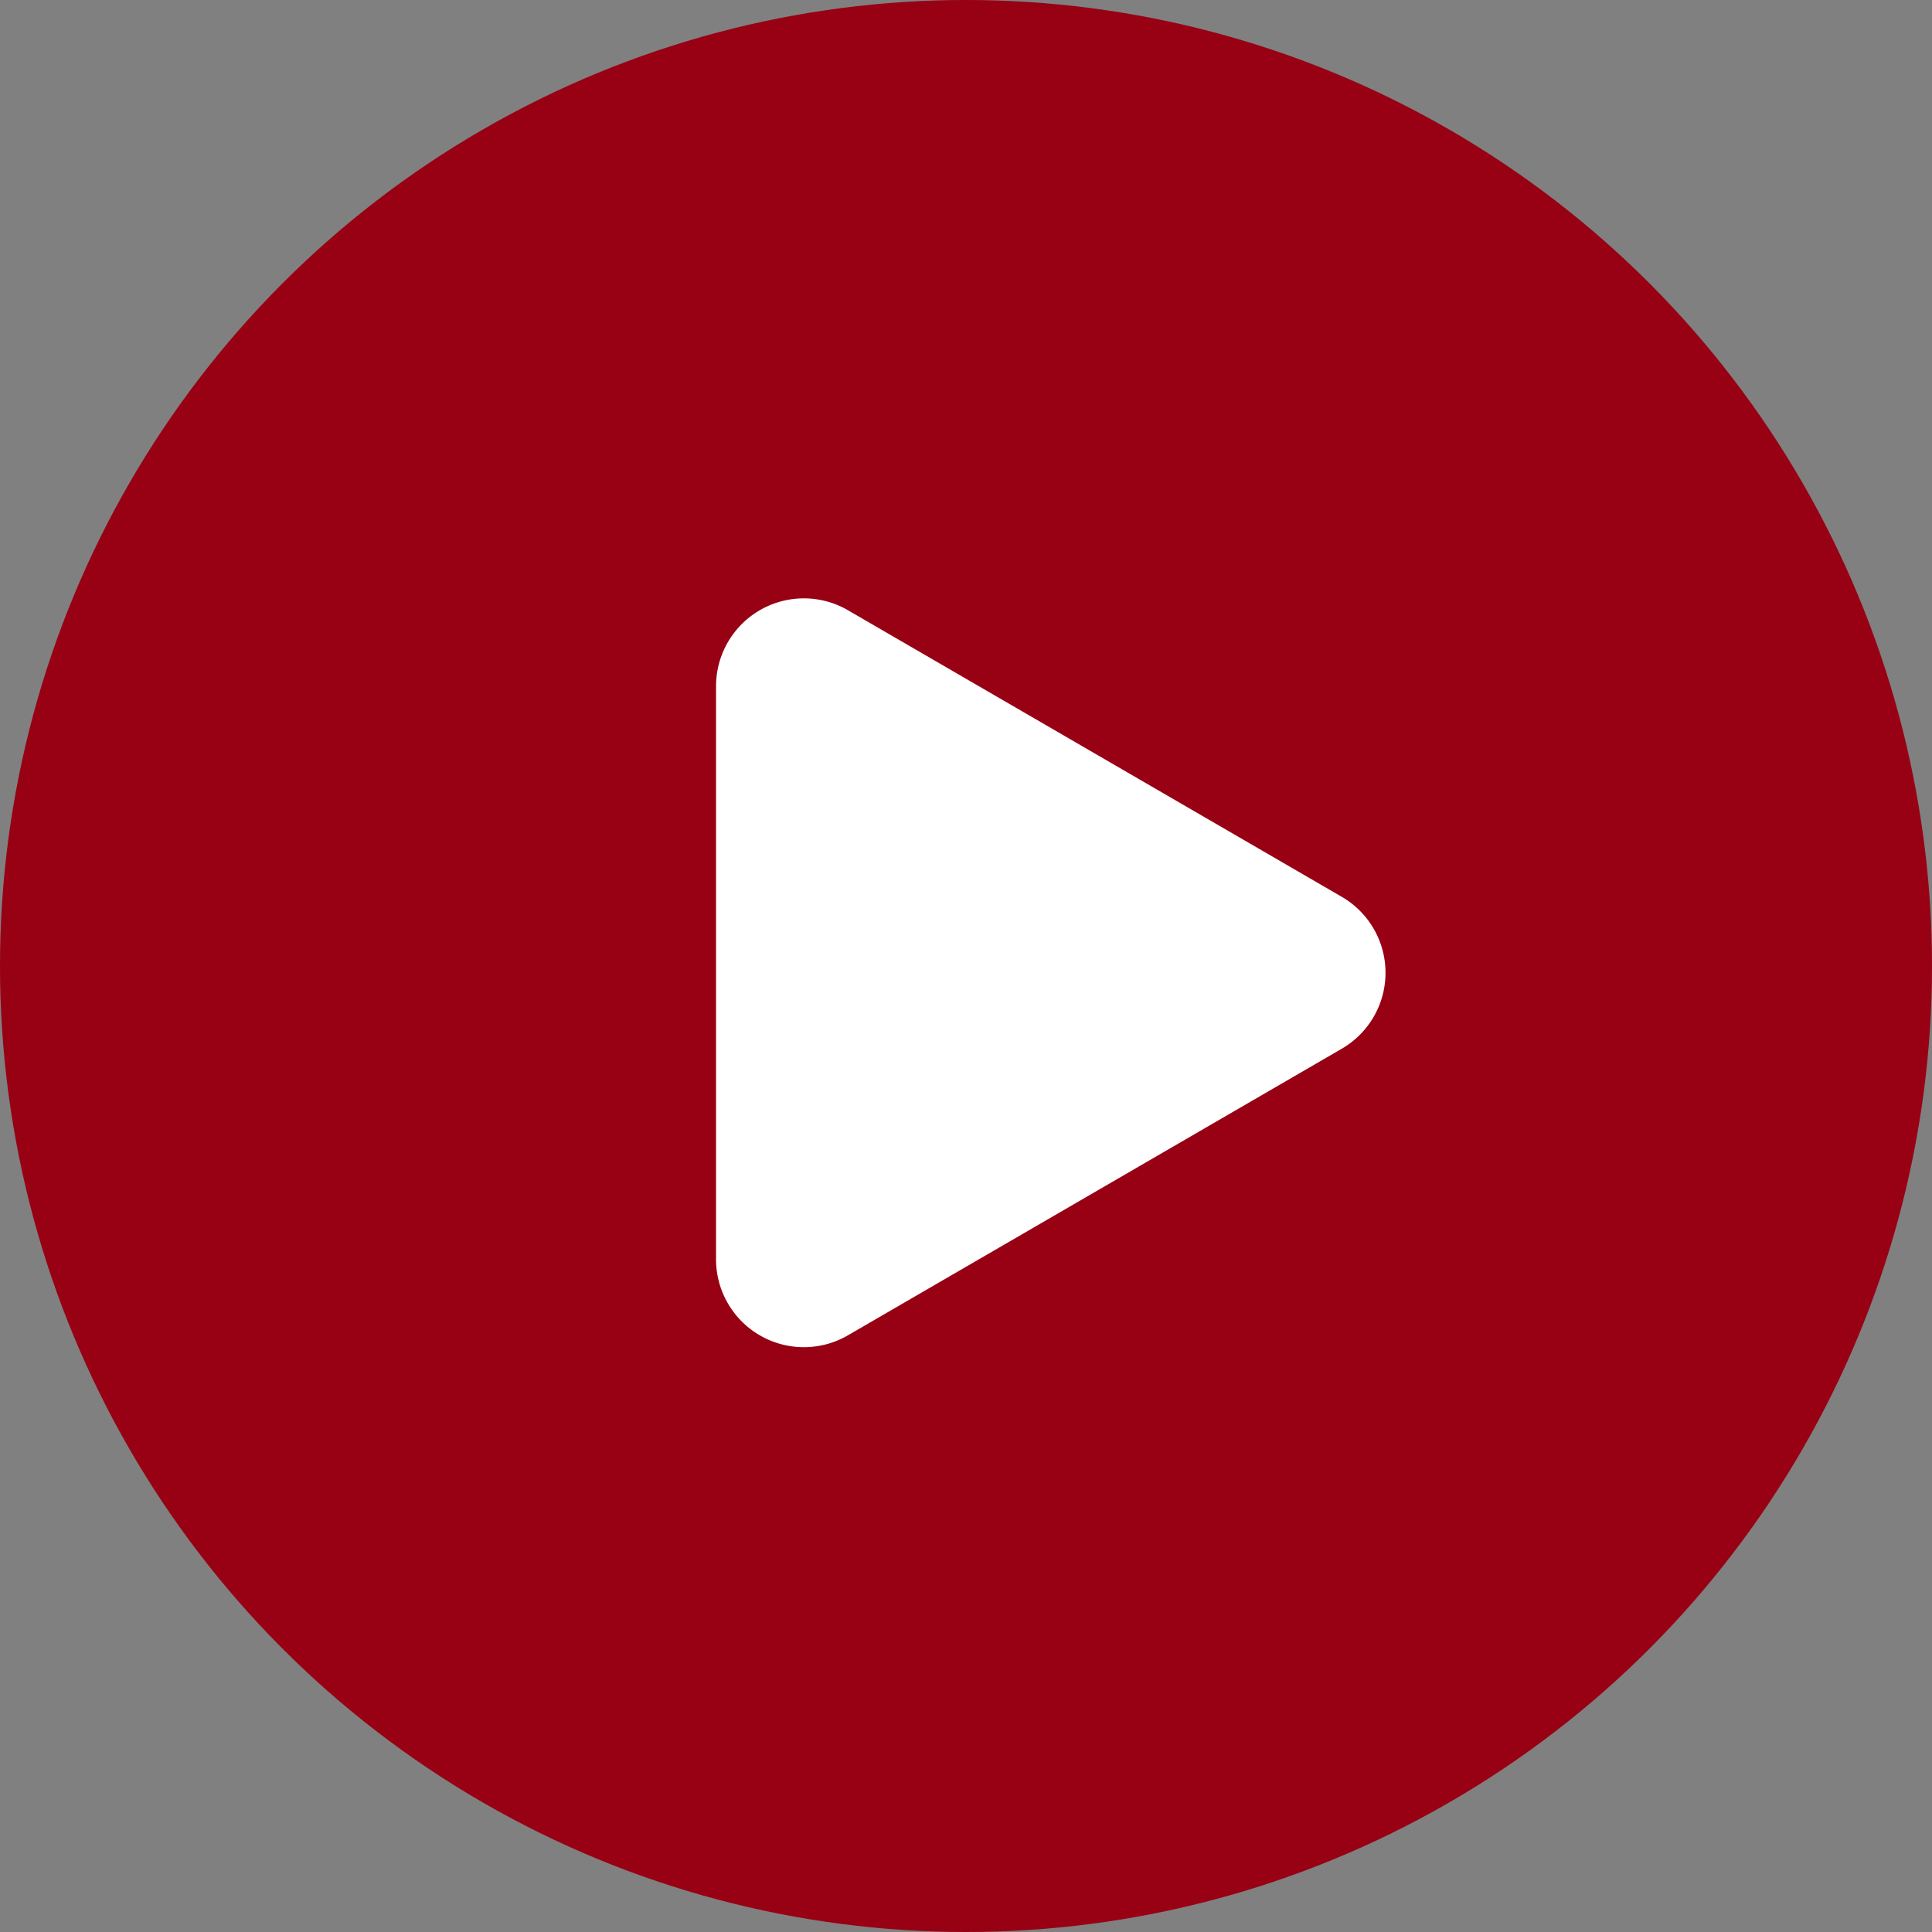 <svg xmlns="http://www.w3.org/2000/svg" width="110" height="110" viewBox="0 0 110 110">
  <rect x="0" y="0" width="110" height="110" fill="#808080" stroke="none"/>
  <g id="Group_46" data-name="Group 46" transform="translate(-847 -667)">
    <circle id="Ellipse_3" data-name="Ellipse 3" cx="55" cy="55" r="55" transform="translate(847 667)" fill="#980014"/>
    <path id="Polygon_1" data-name="Polygon 1" d="M20.676,7.451a5,5,0,0,1,8.649,0L45.642,35.567a5,5,0,0,1-4.324,7.51H8.683a5,5,0,0,1-4.324-7.51Z" transform="translate(930.846 697.385) rotate(90)" fill="#fff"/>
  </g>
</svg>
